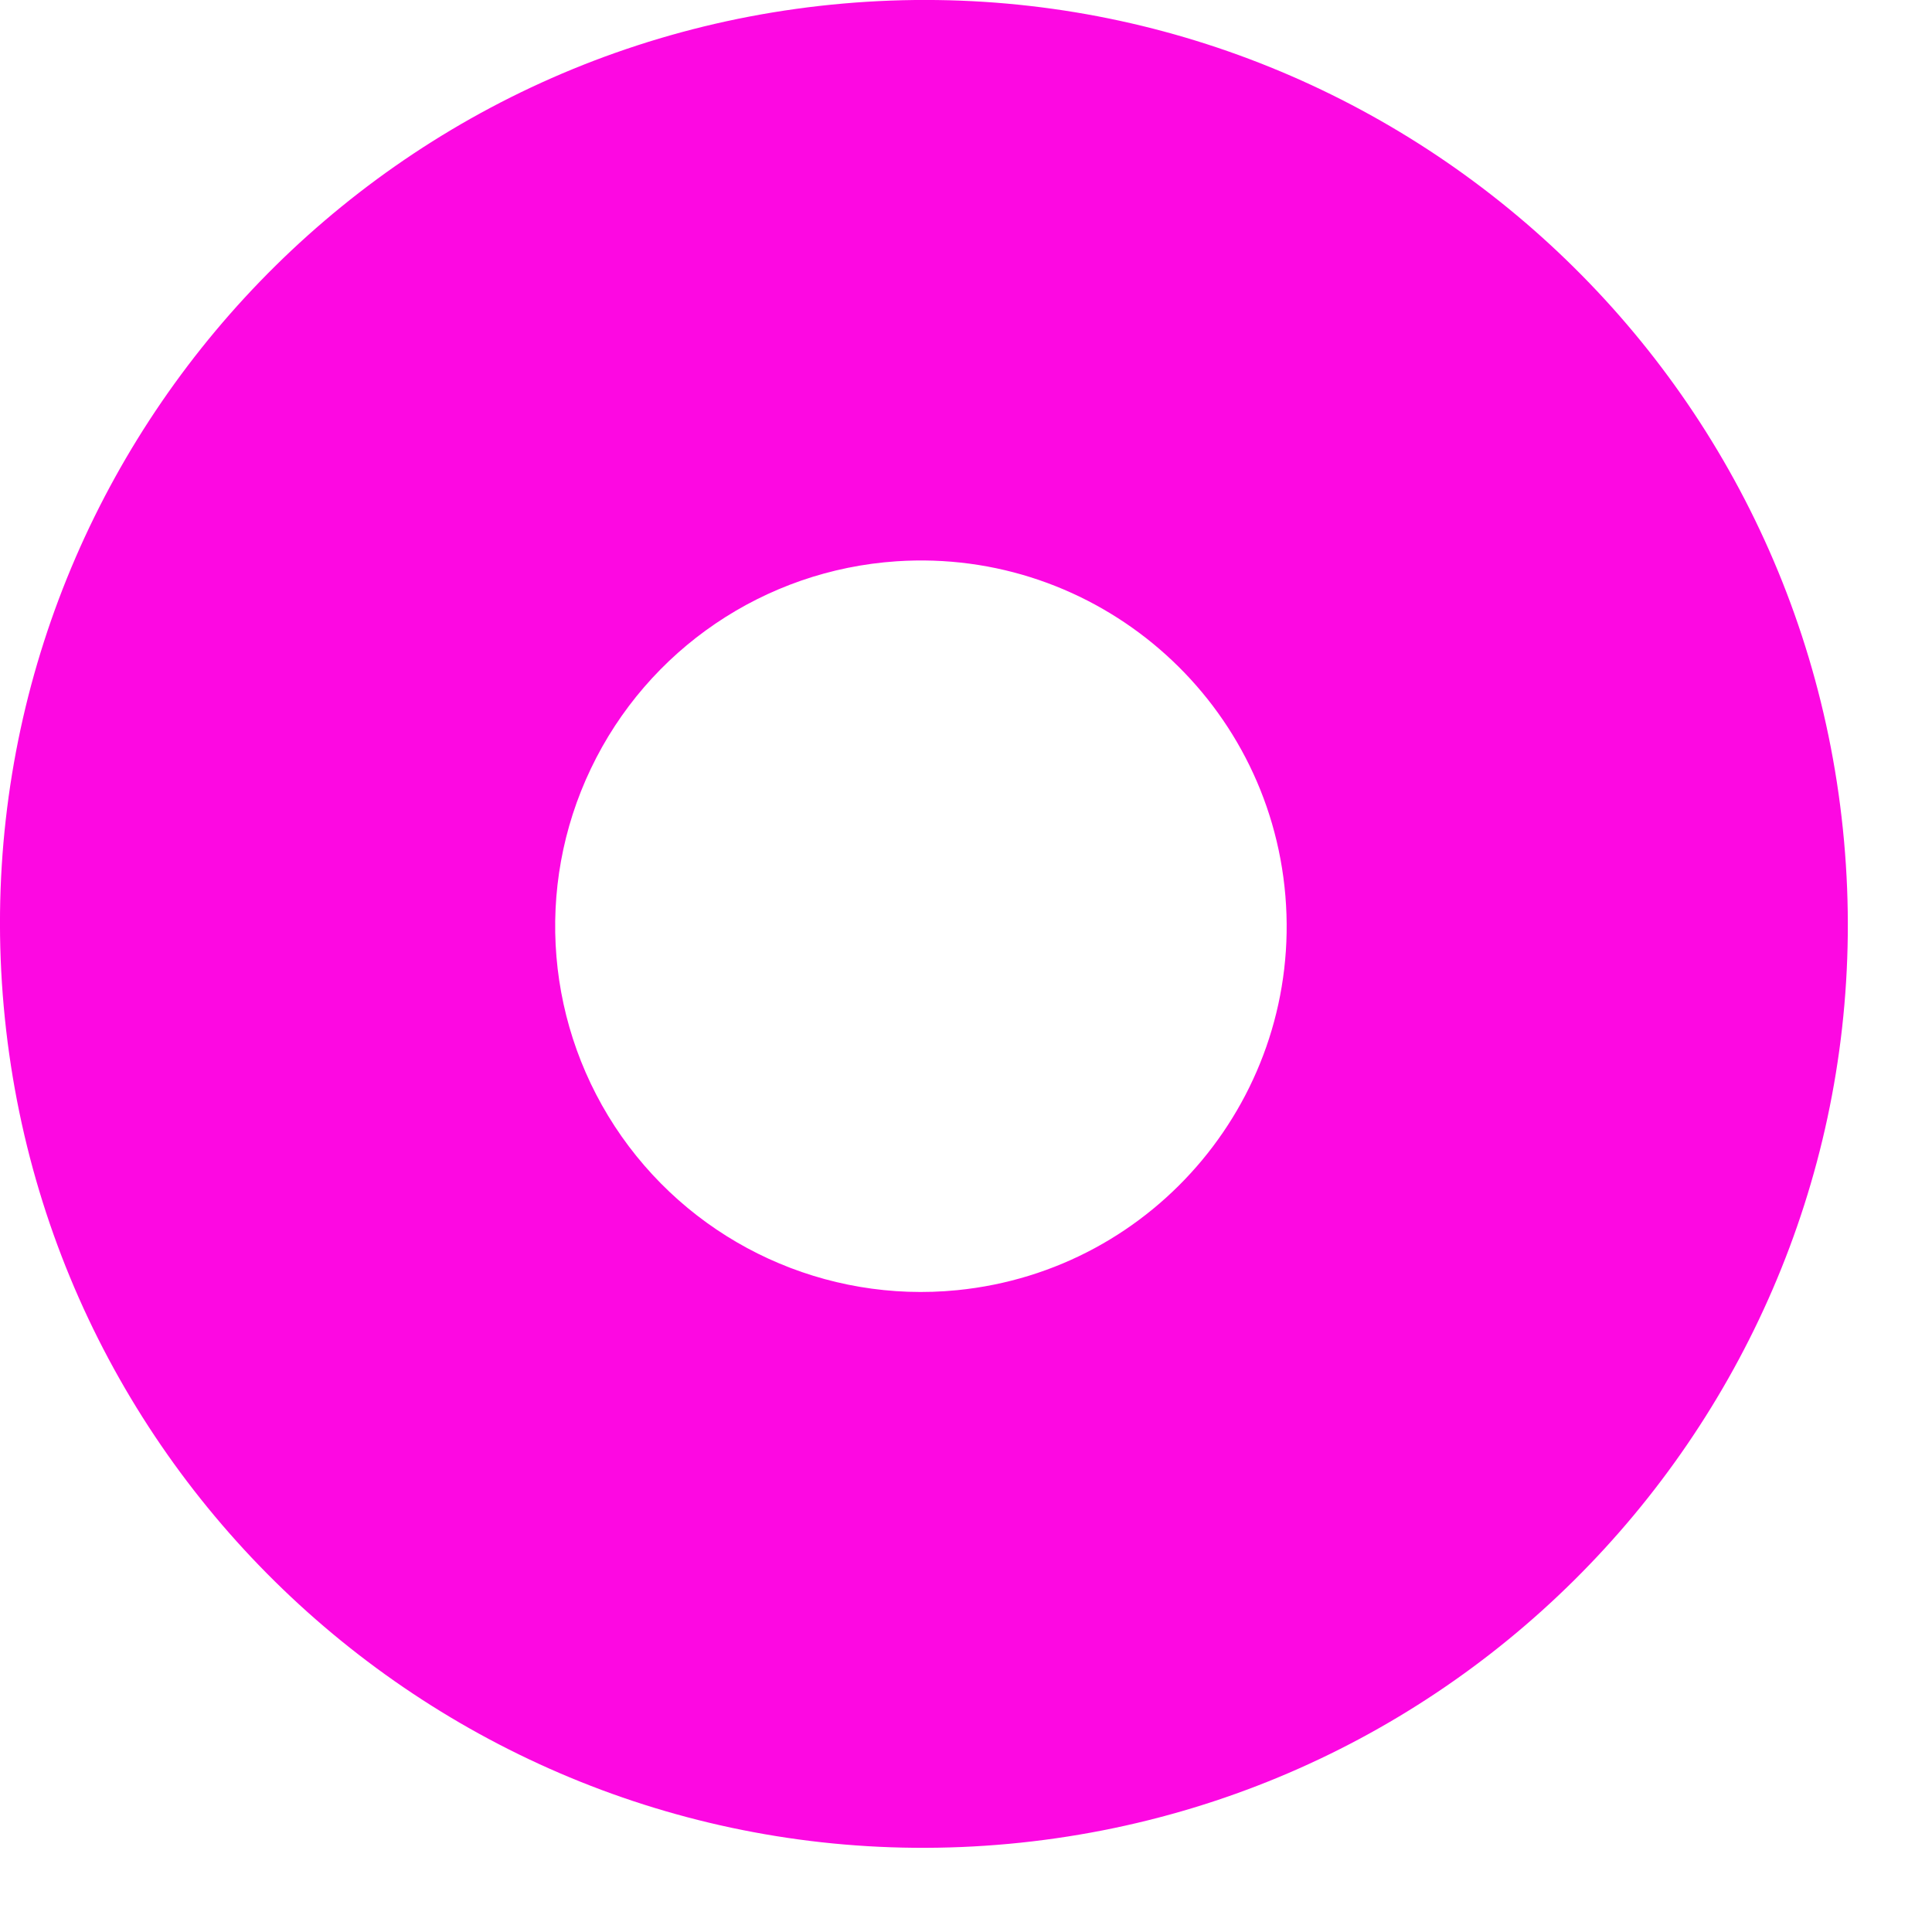 <?xml version="1.0" encoding="utf-8"?>
<svg xmlns="http://www.w3.org/2000/svg" fill="none" height="100%" overflow="visible" preserveAspectRatio="none" style="display: block;" viewBox="0 0 19 19" width="100%">
<path d="M9.922 18.133C4.918 18.596 0.488 14.907 0.037 9.902C-0.414 4.896 3.285 0.475 8.291 0.035C13.282 -0.403 17.685 3.281 18.135 8.271C18.585 13.26 14.911 17.672 9.922 18.133ZM8.816 5.52C7.519 5.607 6.371 6.386 5.811 7.559C5.251 8.73 5.367 10.113 6.113 11.176C6.86 12.239 8.121 12.817 9.414 12.688C11.368 12.493 12.804 10.767 12.641 8.81C12.477 6.853 10.774 5.389 8.816 5.52Z" fill="#FD08E2" id="Vector"/>
</svg>